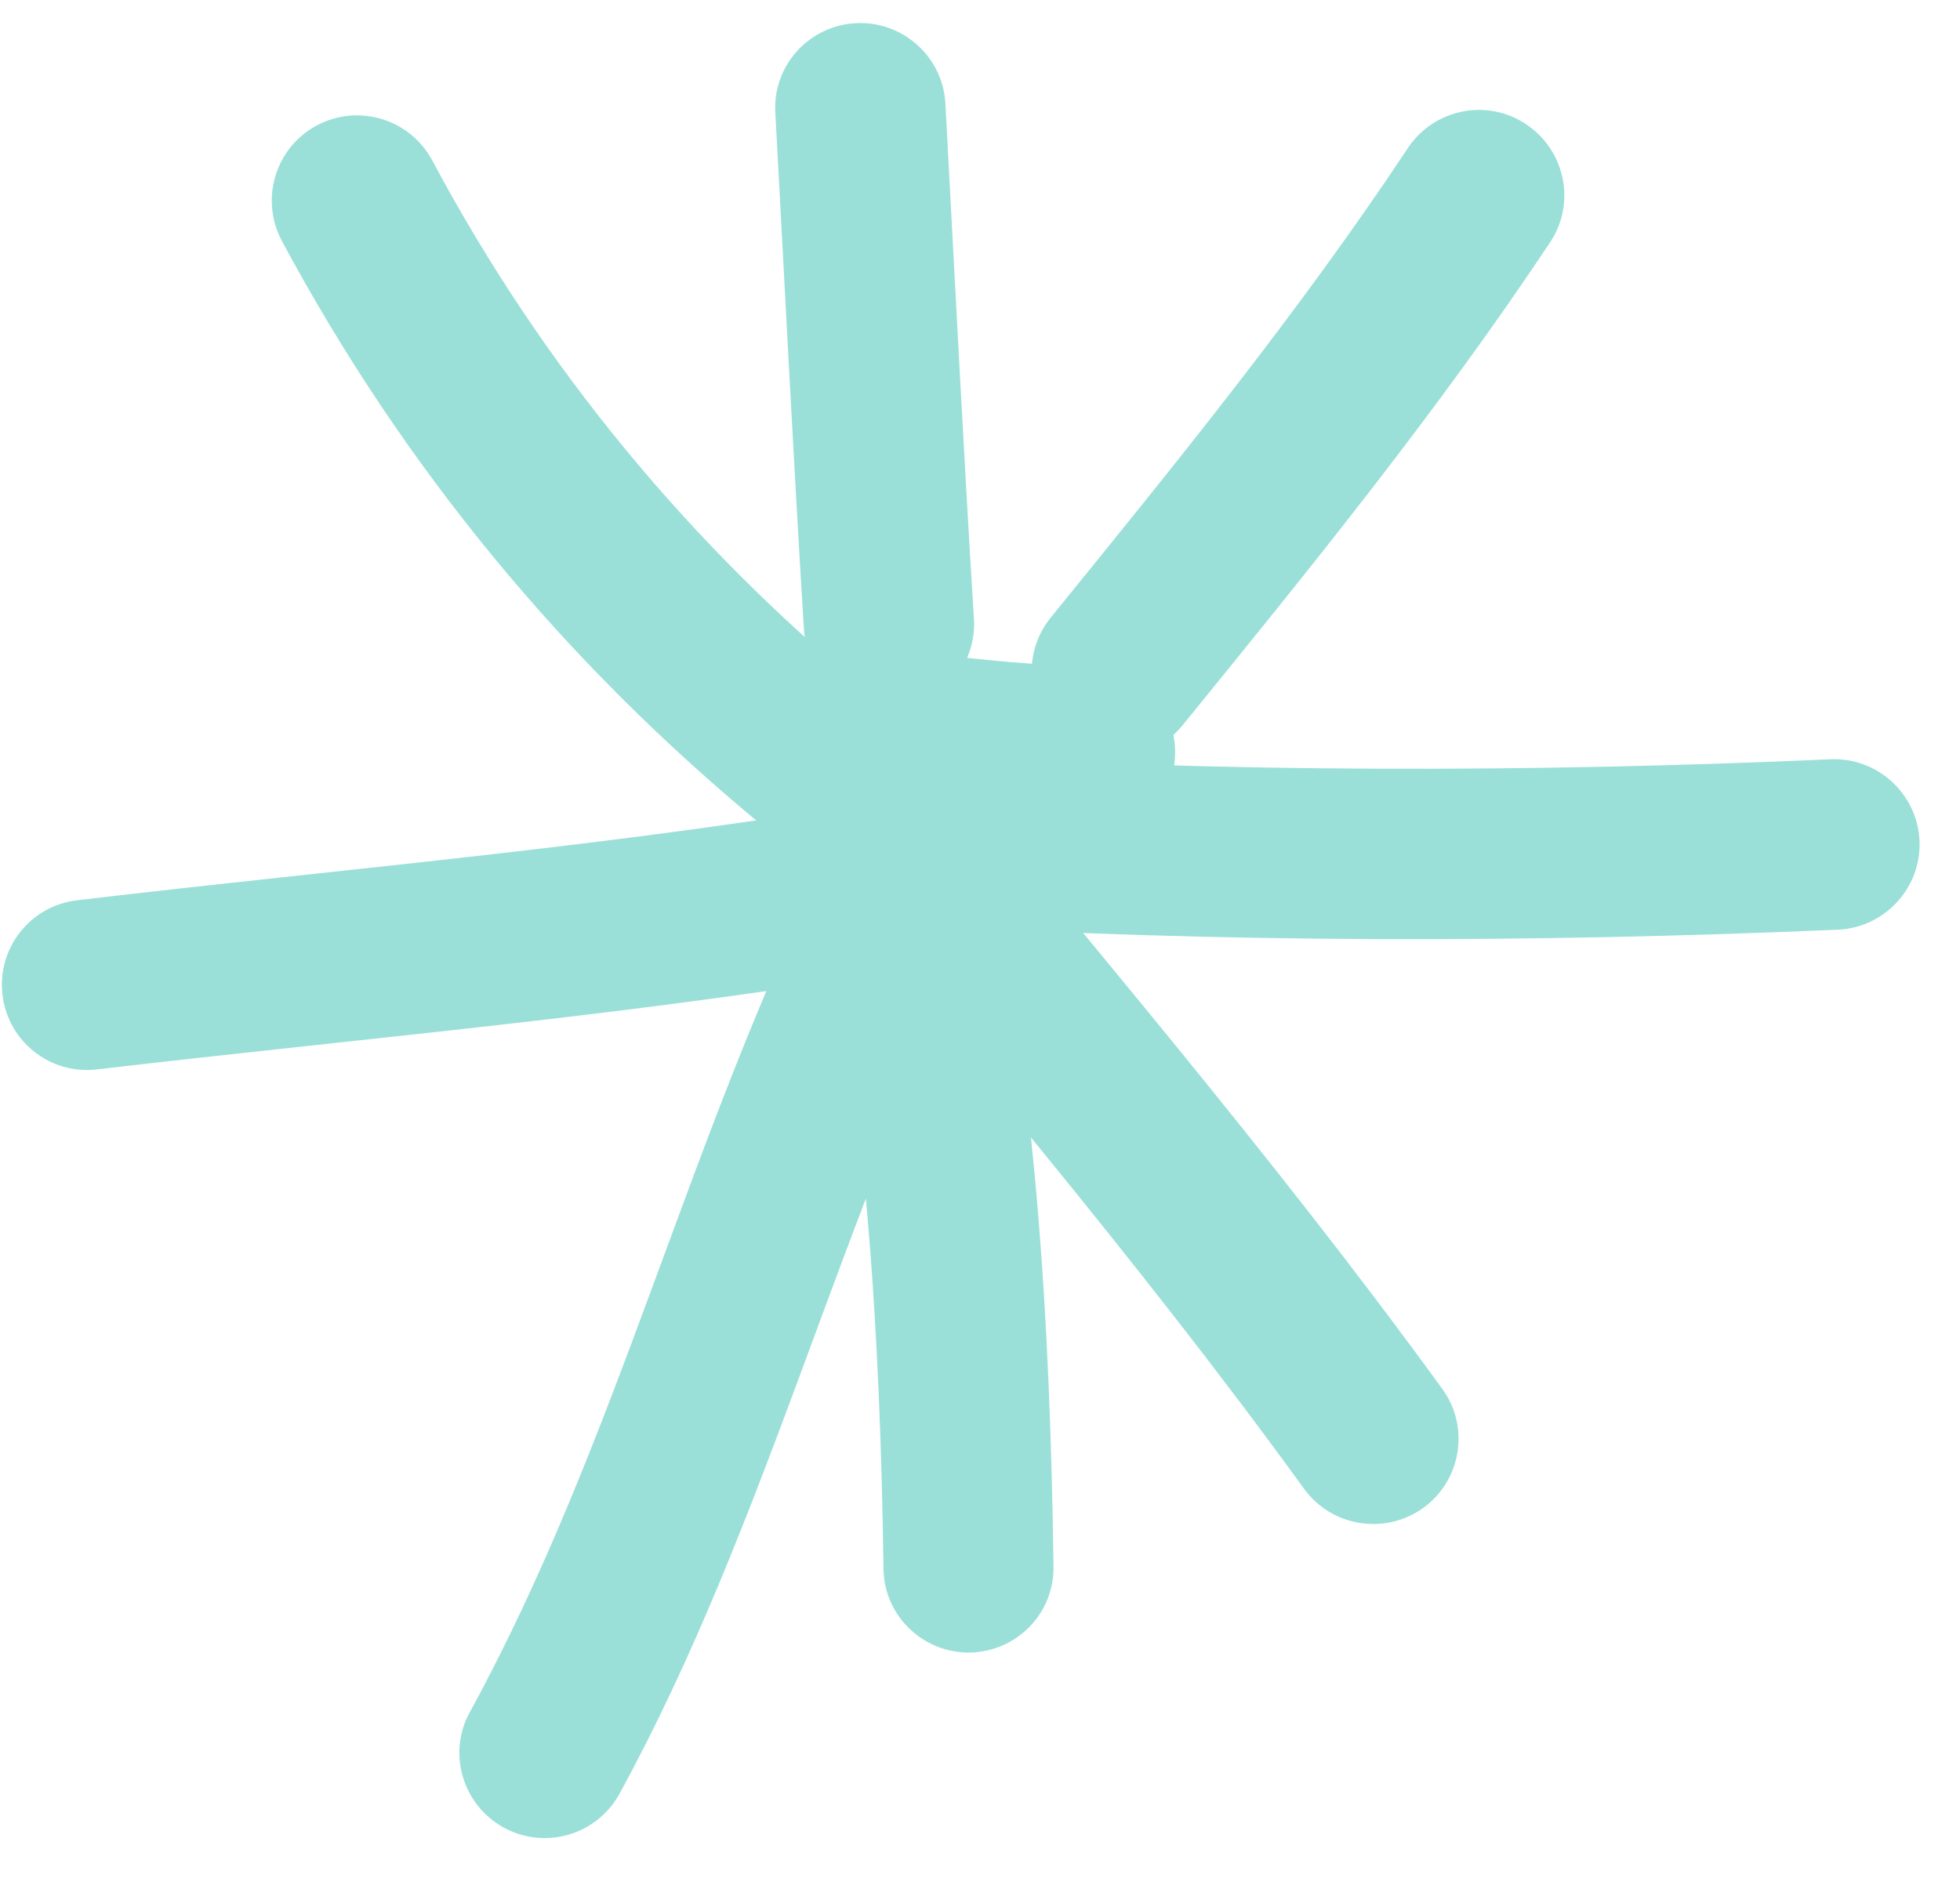 <svg width="48" height="46" viewBox="0 0 48 46" fill="none" xmlns="http://www.w3.org/2000/svg">
<path fill-rule="evenodd" clip-rule="evenodd" d="M21.364 17.034C16.909 13.371 13.298 9.009 10.585 3.928C10.043 2.916 8.78 2.529 7.758 3.072C6.745 3.615 6.359 4.877 6.902 5.9C9.886 11.462 13.831 16.241 18.714 20.258C19.601 20.989 20.926 20.863 21.657 19.976C22.387 19.079 22.251 17.764 21.364 17.034Z" fill="#9AE0D8"/>
<path fill-rule="evenodd" clip-rule="evenodd" d="M18.988 2.77C19.218 6.985 19.427 11.201 19.688 15.416C19.761 16.564 20.752 17.441 21.9 17.368C23.048 17.295 23.924 16.303 23.851 15.156C23.59 10.95 23.381 6.745 23.152 2.53C23.089 1.385 22.098 0.503 20.95 0.568C19.802 0.632 18.915 1.619 18.988 2.77Z" fill="#9AE0D8"/>
<path fill-rule="evenodd" clip-rule="evenodd" d="M34.48 3.625C31.809 7.653 28.783 11.368 25.736 15.124C25.005 16.022 25.141 17.337 26.038 18.057C26.936 18.787 28.251 18.651 28.971 17.754C32.101 13.903 35.211 10.074 37.965 5.931C38.602 4.971 38.331 3.677 37.37 3.041C36.421 2.404 35.117 2.665 34.48 3.625Z" fill="#9AE0D8"/>
<path fill-rule="evenodd" clip-rule="evenodd" d="M44.828 18.599C37.586 18.923 29.895 18.933 22.654 18.474C21.506 18.411 20.515 19.277 20.442 20.436C20.369 21.584 21.245 22.575 22.393 22.648C29.781 23.107 37.628 23.096 45.016 22.773C46.163 22.721 47.061 21.74 47.008 20.592C46.956 19.444 45.975 18.547 44.828 18.599Z" fill="#9AE0D8"/>
<path fill-rule="evenodd" clip-rule="evenodd" d="M18.709 19.924C23.175 25.392 27.797 30.756 31.94 36.474C32.618 37.403 33.923 37.611 34.862 36.933C35.79 36.255 35.999 34.95 35.321 34.022C31.126 28.241 26.451 22.815 21.933 17.284C21.203 16.397 19.888 16.262 19.001 16.992C18.103 17.723 17.978 19.037 18.709 19.924Z" fill="#9AE0D8"/>
<path fill-rule="evenodd" clip-rule="evenodd" d="M20.061 21.511C21.23 27.208 21.553 32.655 21.637 38.426C21.647 39.573 22.597 40.492 23.745 40.481C24.903 40.46 25.821 39.521 25.8 38.363C25.717 32.321 25.372 26.634 24.151 20.666C23.912 19.539 22.816 18.808 21.678 19.048C20.552 19.278 19.821 20.384 20.061 21.511Z" fill="#9AE0D8"/>
<path fill-rule="evenodd" clip-rule="evenodd" d="M20.249 21.052C16.869 27.814 15.126 35.327 11.505 41.942C10.952 42.944 11.328 44.217 12.34 44.77C13.352 45.323 14.615 44.947 15.168 43.946C18.809 37.288 20.573 29.734 23.985 22.92C24.496 21.887 24.079 20.634 23.056 20.113C22.023 19.601 20.771 20.019 20.249 21.052Z" fill="#9AE0D8"/>
<path fill-rule="evenodd" clip-rule="evenodd" d="M22.11 19.517C15.38 20.707 8.66 21.25 1.887 22.053C0.74 22.189 -0.074 23.222 0.061 24.369C0.197 25.517 1.23 26.331 2.378 26.196C9.223 25.392 16.027 24.829 22.841 23.629C23.968 23.42 24.729 22.335 24.531 21.208C24.322 20.07 23.247 19.309 22.11 19.517Z" fill="#9AE0D8"/>
<path fill-rule="evenodd" clip-rule="evenodd" d="M26.793 16.346C25.405 16.283 24.091 16.189 22.734 15.991C21.586 15.824 20.532 16.617 20.366 17.754C20.198 18.892 20.991 19.956 22.129 20.123C23.631 20.342 25.082 20.447 26.605 20.509C27.753 20.561 28.734 19.674 28.776 18.516C28.828 17.368 27.941 16.398 26.793 16.346Z" fill="#9AE0D8"/>
</svg>
